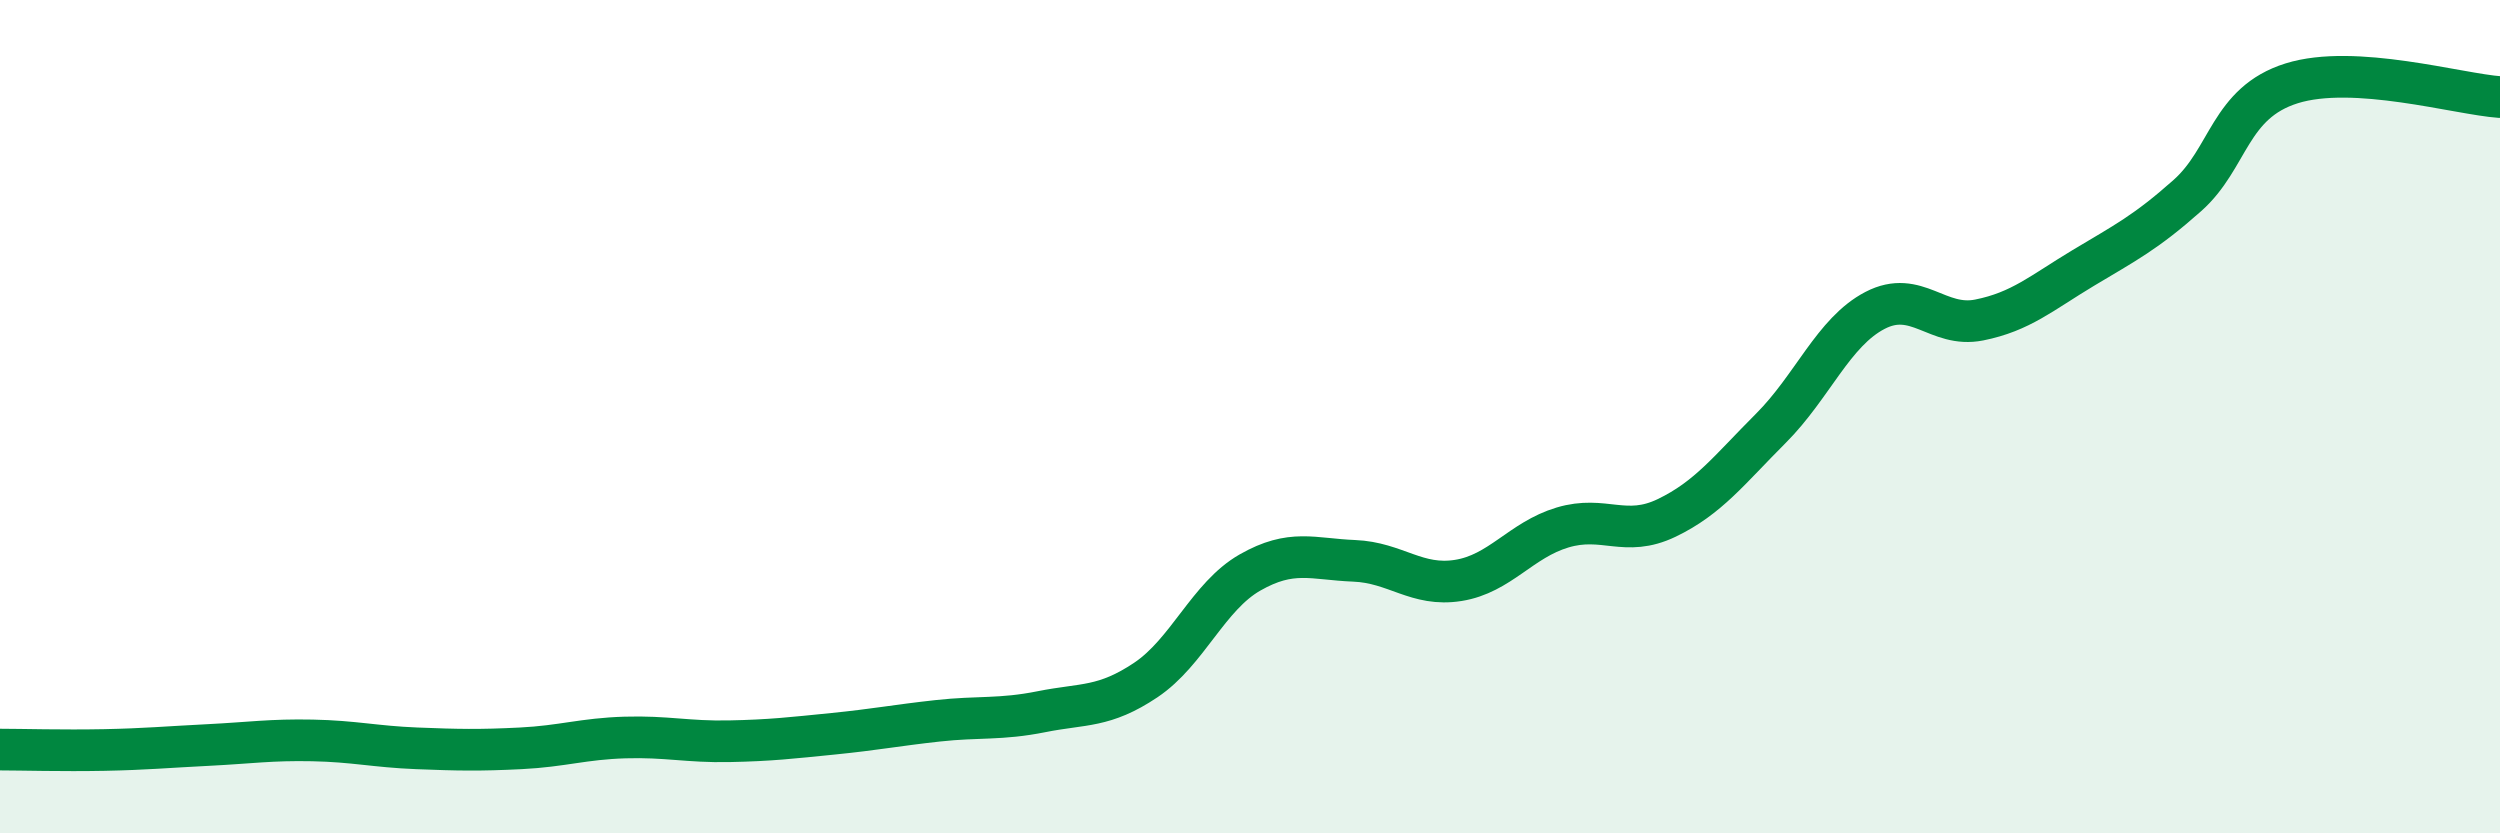 
    <svg width="60" height="20" viewBox="0 0 60 20" xmlns="http://www.w3.org/2000/svg">
      <path
        d="M 0,17.99 C 0.5,17.99 1.5,18.02 2.5,18 C 3.5,17.98 4,17.93 5,17.88 C 6,17.83 6.5,17.75 7.5,17.77 C 8.5,17.79 9,17.92 10,17.96 C 11,18 11.5,18.01 12.5,17.96 C 13.5,17.91 14,17.73 15,17.7 C 16,17.67 16.5,17.81 17.5,17.79 C 18.5,17.77 19,17.71 20,17.61 C 21,17.51 21.5,17.41 22.5,17.3 C 23.5,17.19 24,17.28 25,17.08 C 26,16.88 26.5,16.99 27.5,16.32 C 28.5,15.65 29,14.31 30,13.74 C 31,13.17 31.5,13.42 32.5,13.46 C 33.5,13.5 34,14.09 35,13.93 C 36,13.77 36.5,12.96 37.5,12.66 C 38.5,12.36 39,12.91 40,12.43 C 41,11.95 41.5,11.28 42.5,10.28 C 43.5,9.28 44,7.97 45,7.45 C 46,6.93 46.5,7.88 47.5,7.68 C 48.5,7.48 49,7.03 50,6.43 C 51,5.83 51.5,5.58 52.5,4.69 C 53.5,3.8 53.5,2.47 55,2 C 56.5,1.53 59,2.26 60,2.33L60 20L0 20Z"
        fill="#008740"
        opacity="0.1"
        stroke-linecap="round"
        stroke-linejoin="round"
      />
      <path
        d="M 0,17.99 C 0.5,17.99 1.5,18.02 2.5,18 C 3.5,17.98 4,17.93 5,17.88 C 6,17.83 6.5,17.75 7.5,17.77 C 8.5,17.79 9,17.92 10,17.96 C 11,18 11.5,18.01 12.5,17.96 C 13.5,17.91 14,17.73 15,17.7 C 16,17.67 16.5,17.81 17.5,17.79 C 18.5,17.77 19,17.71 20,17.61 C 21,17.51 21.5,17.41 22.5,17.3 C 23.5,17.19 24,17.28 25,17.08 C 26,16.88 26.5,16.99 27.5,16.32 C 28.5,15.65 29,14.31 30,13.74 C 31,13.17 31.5,13.42 32.5,13.46 C 33.5,13.5 34,14.09 35,13.93 C 36,13.77 36.5,12.96 37.5,12.66 C 38.5,12.36 39,12.91 40,12.43 C 41,11.95 41.5,11.28 42.5,10.28 C 43.5,9.28 44,7.97 45,7.45 C 46,6.93 46.5,7.88 47.5,7.68 C 48.5,7.48 49,7.03 50,6.43 C 51,5.83 51.5,5.58 52.5,4.69 C 53.5,3.8 53.5,2.47 55,2 C 56.5,1.53 59,2.26 60,2.33"
        stroke="#008740"
        stroke-width="1"
        fill="none"
        stroke-linecap="round"
        stroke-linejoin="round"
      />
    </svg>
  